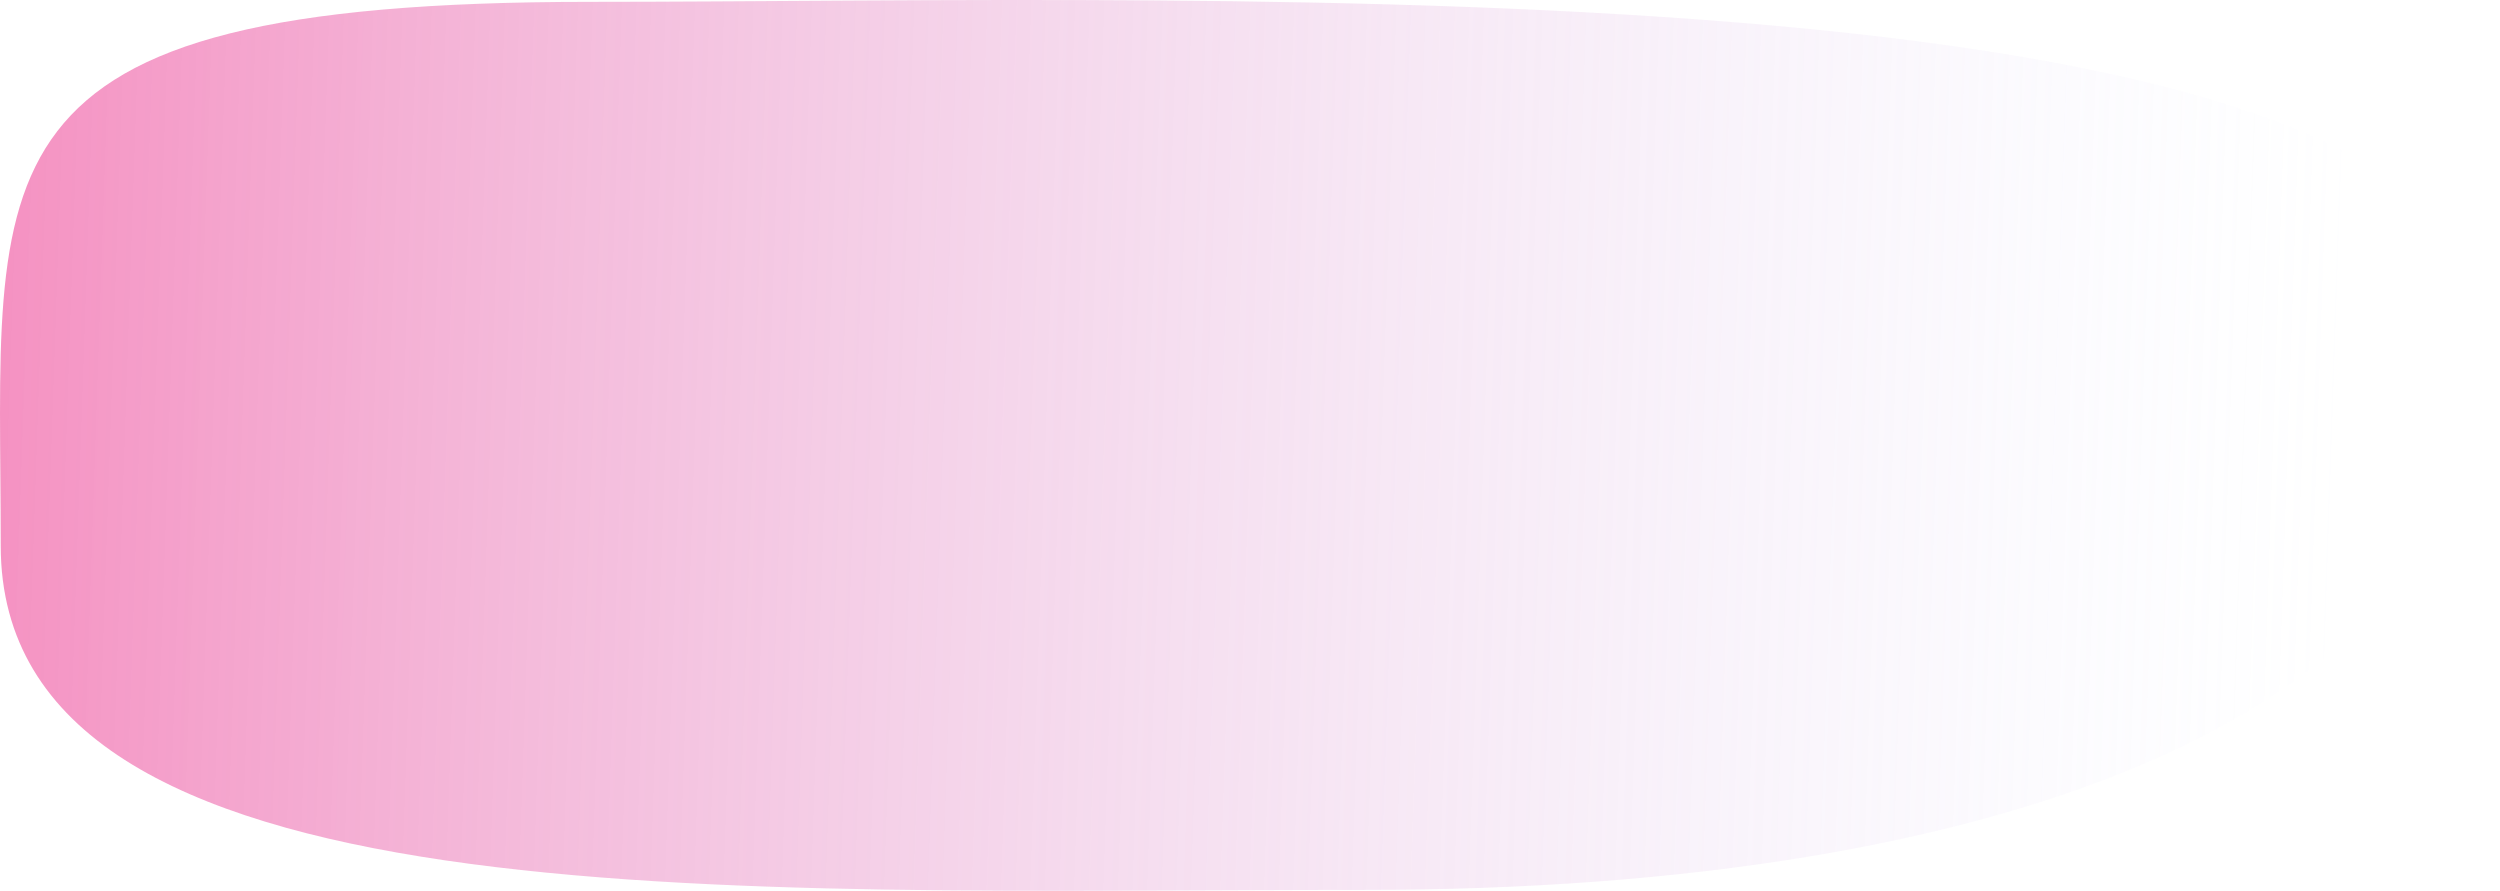 <?xml version="1.0" encoding="UTF-8"?> <svg xmlns="http://www.w3.org/2000/svg" width="174" height="62" viewBox="0 0 174 62" fill="none"> <path d="M173.05 23.308C173.05 49.763 139.233 61.937 95.05 61.937C50.867 61.937 0.051 64.441 0.051 37.986C0.051 11.531 -3.133 0.129 41.05 0.129C85.233 0.129 173.05 -3.146 173.05 23.308Z" fill="url(#paint0_linear_223_128)"></path> <defs> <linearGradient id="paint0_linear_223_128" x1="-96.356" y1="23.642" x2="162.722" y2="32.484" gradientUnits="userSpaceOnUse"> <stop stop-color="#FF0064"></stop> <stop offset="1" stop-color="#D4DBFF" stop-opacity="0"></stop> </linearGradient> </defs> </svg> 